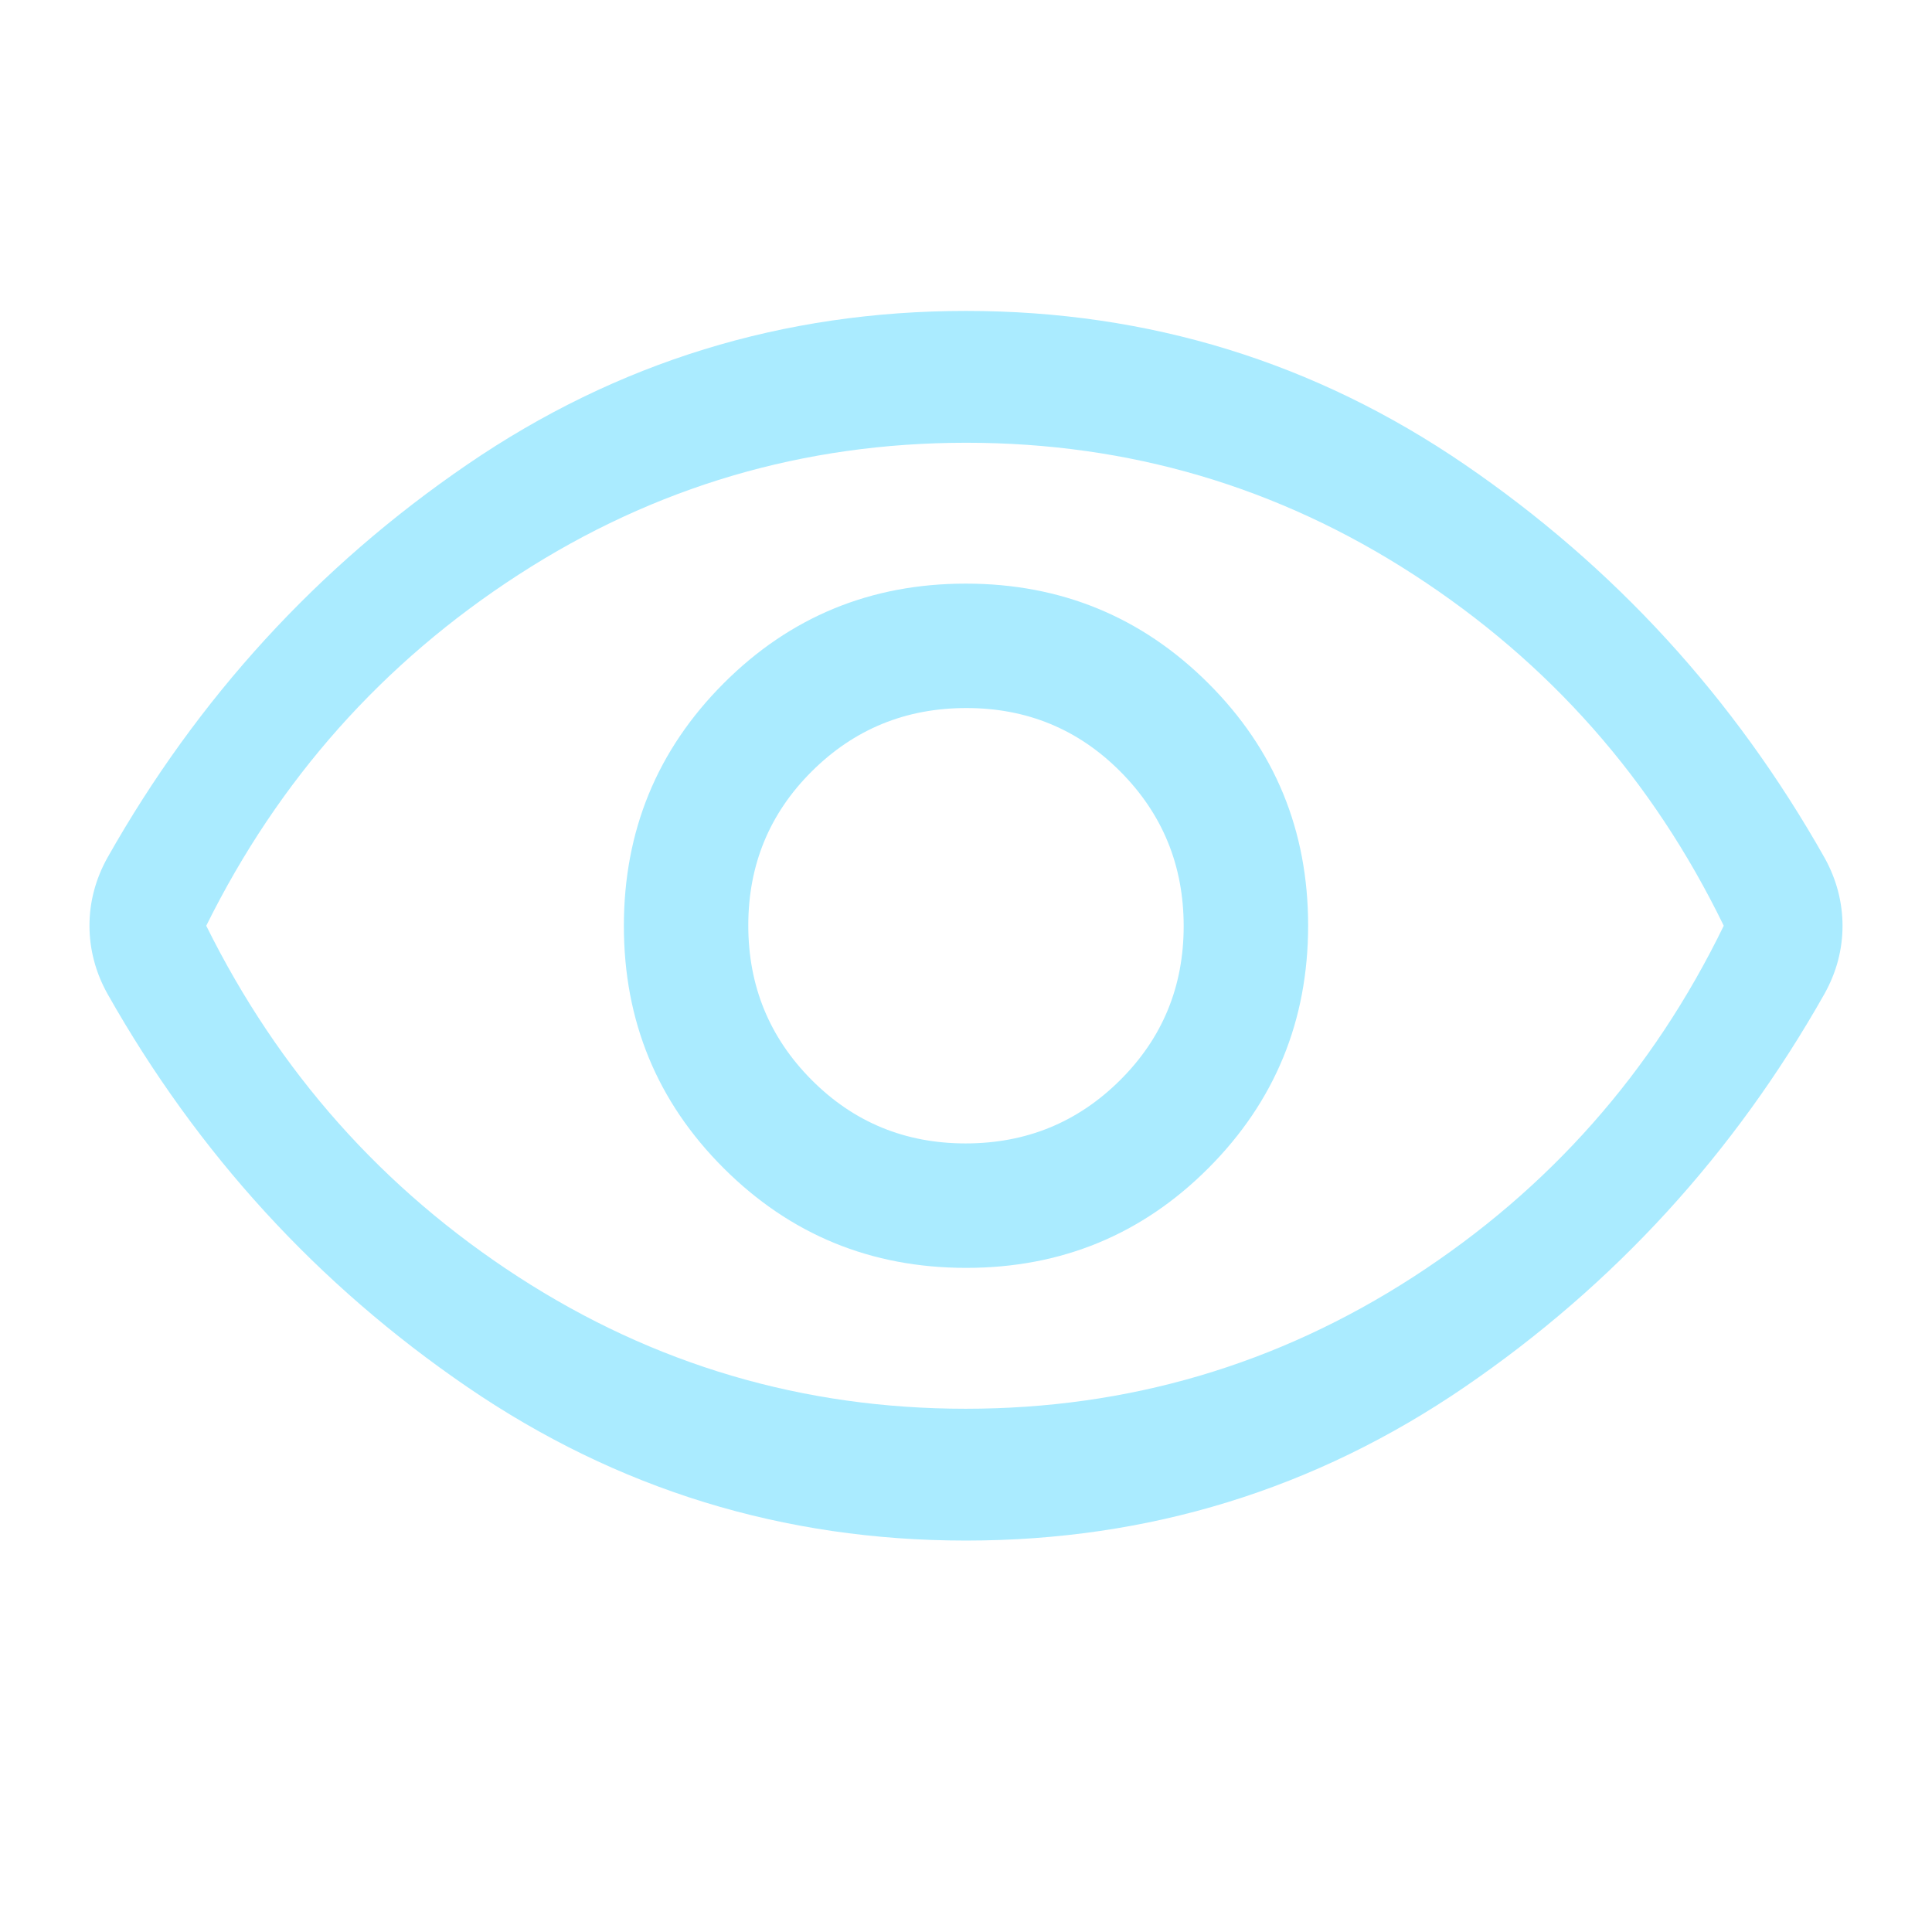 <svg xmlns="http://www.w3.org/2000/svg" fill="none" viewBox="0 0 48 48" height="48" width="48">
<path fill="#AAEBFF" d="M24.006 31.5C26.368 31.5 28.375 30.673 30.025 29.019C31.675 27.365 32.5 25.356 32.5 22.994C32.5 20.631 31.673 18.625 30.019 16.975C28.365 15.325 26.356 14.5 23.994 14.5C21.631 14.5 19.625 15.327 17.975 16.981C16.325 18.635 15.5 20.643 15.5 23.006C15.5 25.368 16.327 27.375 17.981 29.025C19.635 30.675 21.643 31.5 24.006 31.5ZM23.991 28.408C22.486 28.408 21.209 27.881 20.162 26.828C19.115 25.775 18.591 24.496 18.591 22.991C18.591 21.486 19.118 20.209 20.171 19.162C21.224 18.115 22.504 17.591 24.009 17.591C25.514 17.591 26.79 18.118 27.837 19.171C28.884 20.224 29.408 21.504 29.408 23.009C29.408 24.514 28.881 25.79 27.828 26.837C26.775 27.884 25.496 28.408 23.991 28.408ZM24 38.275C19.46 38.275 15.33 37.003 11.612 34.461C7.893 31.918 4.912 28.661 2.67 24.691C2.521 24.423 2.409 24.147 2.335 23.863C2.26 23.578 2.223 23.29 2.223 22.997C2.223 22.704 2.26 22.416 2.335 22.134C2.409 21.851 2.521 21.576 2.67 21.308C4.912 17.338 7.893 14.081 11.612 11.539C15.33 8.996 19.46 7.725 24 7.725C28.54 7.725 32.669 8.996 36.388 11.539C40.106 14.081 43.087 17.338 45.329 21.308C45.478 21.576 45.59 21.852 45.665 22.137C45.739 22.421 45.777 22.71 45.777 23.003C45.777 23.296 45.739 23.583 45.665 23.866C45.59 24.148 45.478 24.423 45.329 24.691C43.087 28.661 40.106 31.918 36.388 34.461C32.669 37.003 28.54 38.275 24 38.275ZM23.992 35C28.03 35 31.737 33.908 35.113 31.725C38.488 29.541 41.059 26.633 42.826 23C41.059 19.366 38.49 16.458 35.12 14.275C31.75 12.091 28.045 11 24.007 11C19.969 11 16.262 12.091 12.887 14.275C9.511 16.458 6.924 19.366 5.124 23C6.924 26.633 9.509 29.541 12.879 31.725C16.25 33.908 19.954 35 23.992 35Z"></path>
</svg>
